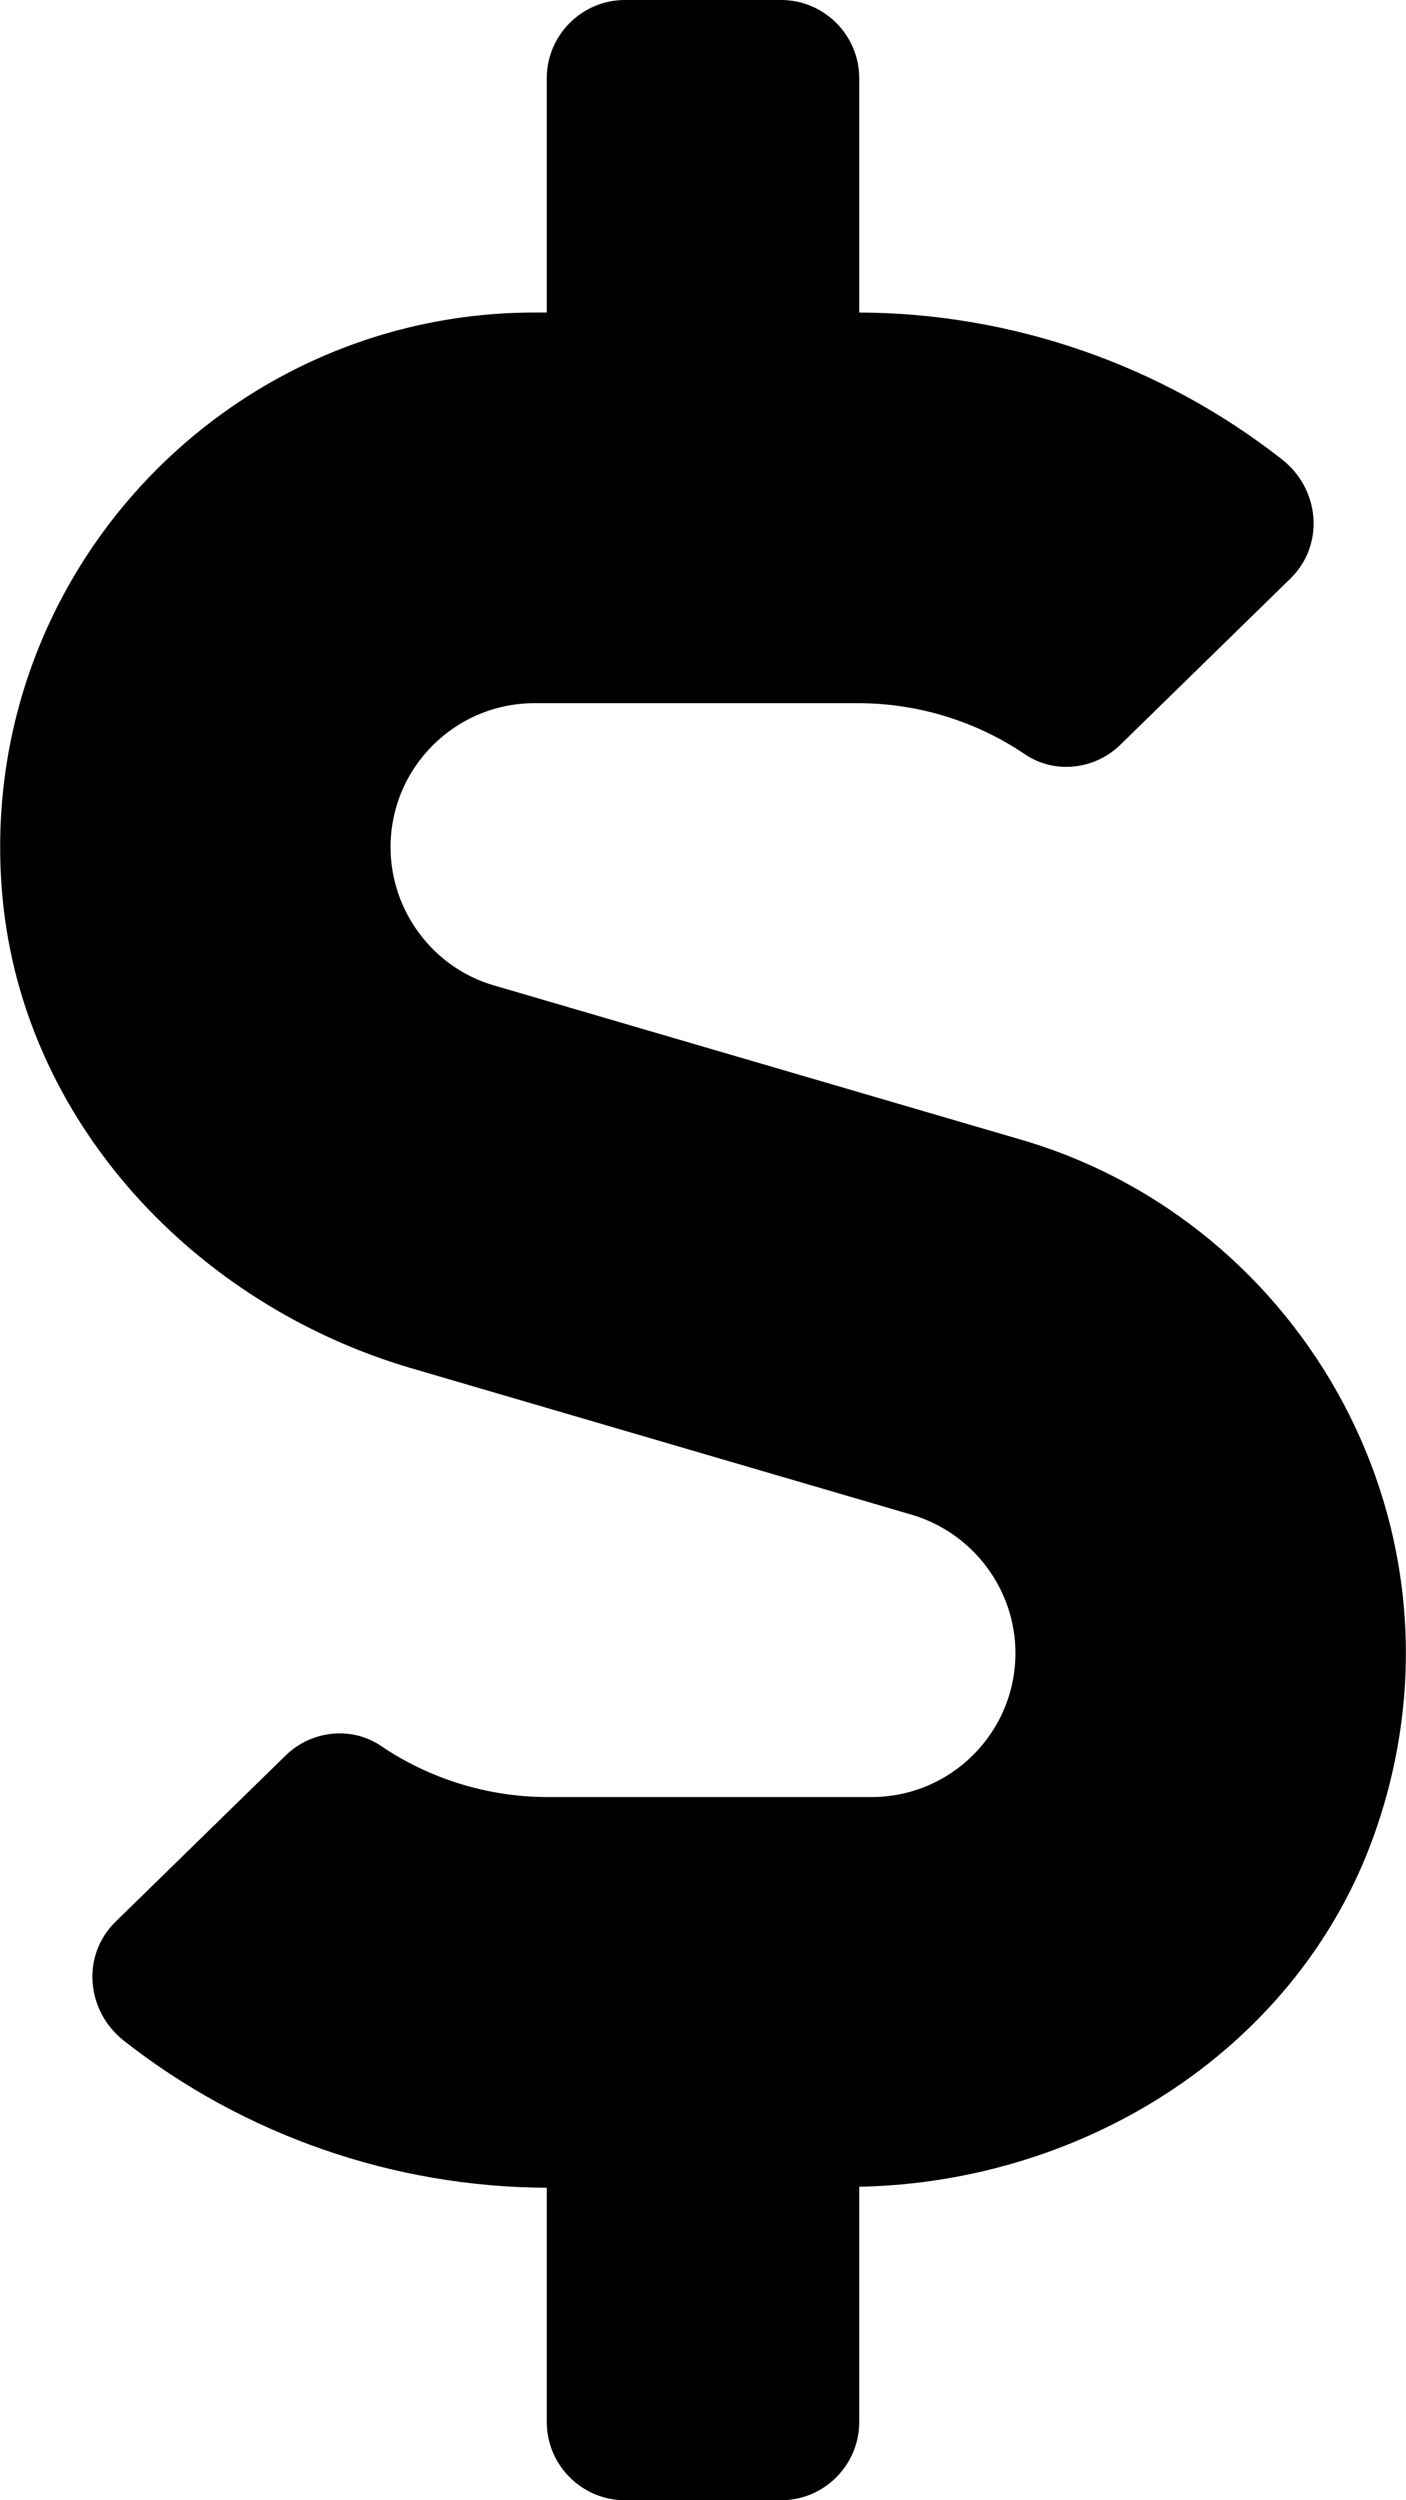 <svg viewBox="0 0 288 512" xmlns="http://www.w3.org/2000/svg"><path d="m209.2 233.4-108-31.6c-12.5-3.6-21.2-15.3-21.2-28.3 0-16.3 13.2-29.5 29.5-29.5h66.3c12.2 0 24.2 3.7 34.2 10.5 6.1 4.1 14.3 3.1 19.5-2l34.8-34c7.1-6.9 6.1-18.4-1.8-24.5-24.5-19.2-55.1-29.9-86.5-30v-48c0-8.8-7.2-16-16-16h-32c-8.8 0-16 7.2-16 16v48h-2.5c-63.7 0-114.9 54.7-109 119.6 4.2 46.1 39.4 83.6 83.8 96.6l102.5 30c12.5 3.7 21.2 15.3 21.2 28.3 0 16.3-13.2 29.5-29.5 29.5h-66.3c-12.2 0-24.2-3.7-34.2-10.5-6.1-4.1-14.3-3.1-19.5 2l-34.8 34c-7.1 6.9-6.1 18.4 1.8 24.5 24.5 19.2 55.1 29.9 86.5 30v48c0 8.8 7.2 16 16 16h32c8.8 0 16-7.2 16-16v-48.2c46.6-.9 90.3-28.6 105.7-72.7 21.5-61.6-14.6-124.8-72.5-141.7z" fill="#000"/></svg>